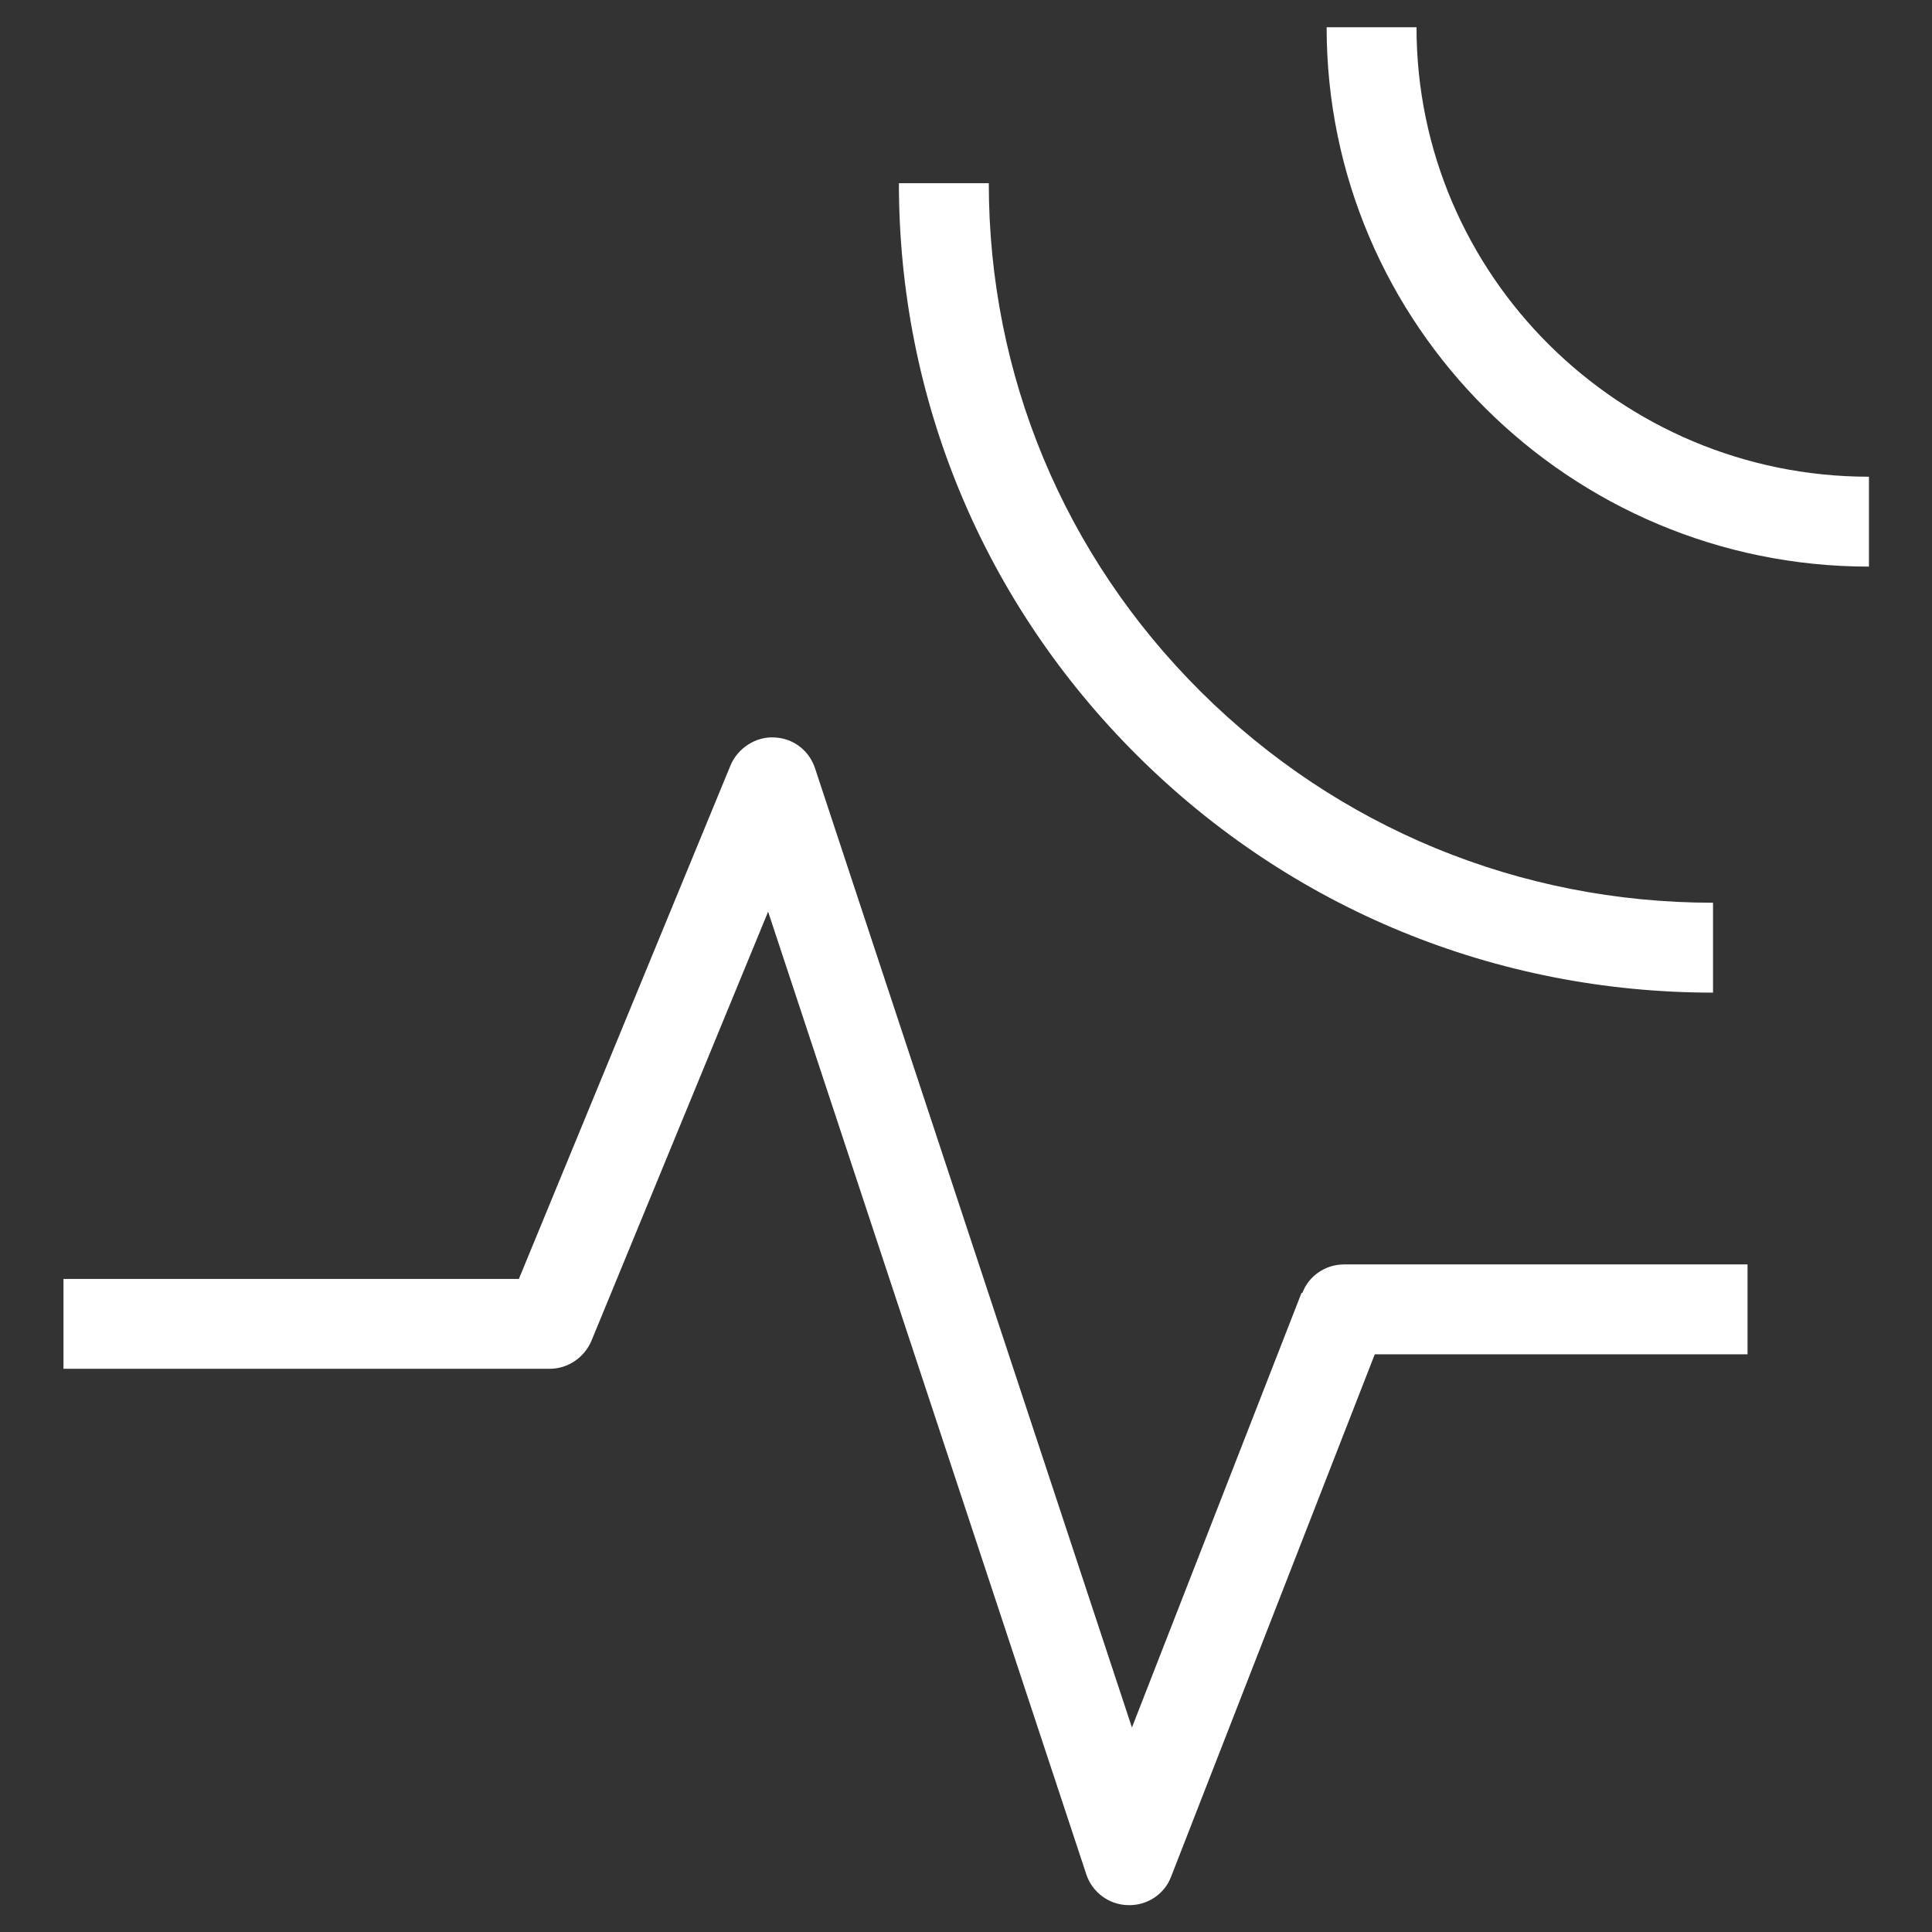 <?xml version="1.0" encoding="UTF-8"?>
<svg id="Calque_1" data-name="Calque 1" xmlns="http://www.w3.org/2000/svg" viewBox="0 0 45.35 45.35">
  <rect x="0" y="0" width="45.35" height="45.35" fill="#333333" stroke="none"/>
  <defs>
    <style>
      .cls-1 {
        fill: #fff;
      }
    </style>
  </defs>
  <path class="cls-1" d="M33.25.64h-2.11c0,6.98,5.71,12.66,12.73,12.66v-2.11c-5.85,0-10.62-4.73-10.62-10.55h0Z"/>
  <path class="cls-1" d="M23.21,4.3h-2.11c0,5.08,1.99,9.85,5.6,13.44,3.61,3.59,8.41,5.56,13.51,5.56v-2.11c-4.54,0-8.81-1.76-12.02-4.95-3.21-3.19-4.98-7.43-4.98-11.94h0Z"/>
  <path class="cls-1" d="M30.55,30.35l-3.98,10.2-7.44-22.52c-.14-.42-.52-.71-.97-.72-.42-.02-.84.25-1.01.65l-4.97,12.06H1.49v2.11h11.41c.43,0,.81-.26.98-.65l4.15-10.08,7.47,22.6c.14.42.53.71.98.72h.03c.44,0,.83-.27.98-.67l4.78-12.26h8.75v-2.11h-9.47c-.44,0-.83.27-.98.67h0Z"/>
</svg>